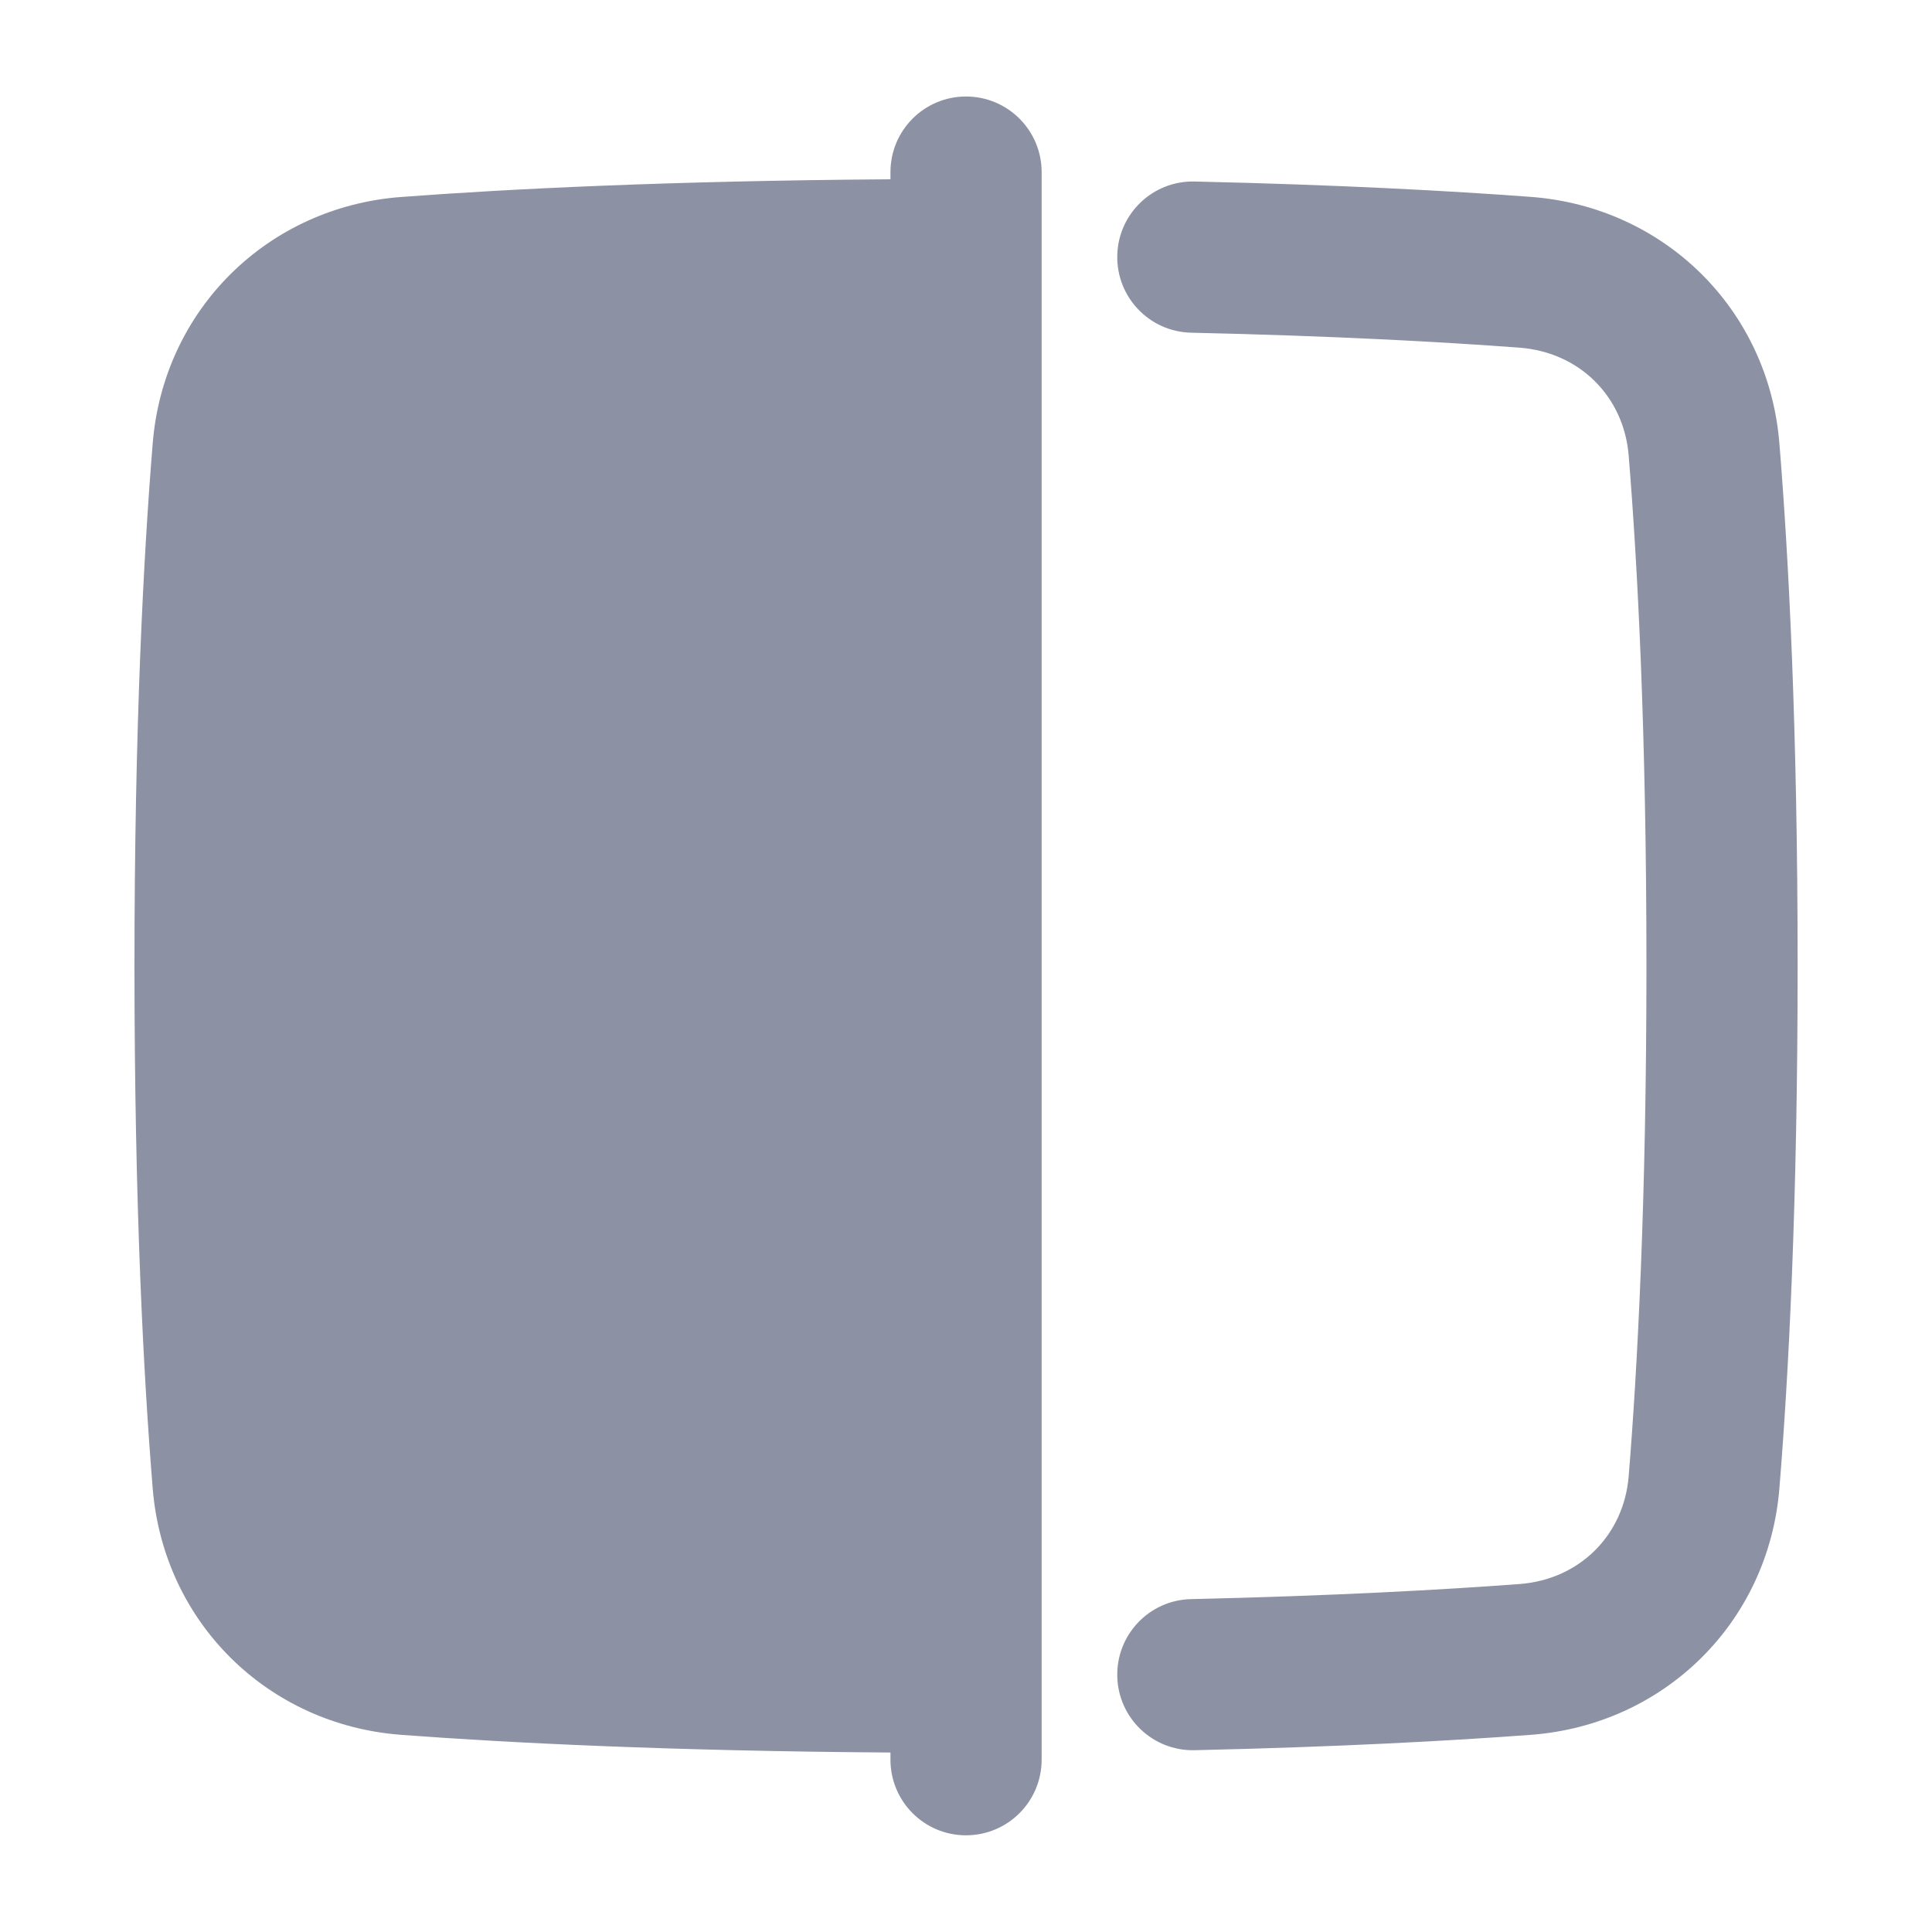 <svg width="20" height="20" viewBox="0 0 20 20" fill="none" xmlns="http://www.w3.org/2000/svg">
<path fill-rule="evenodd" clip-rule="evenodd" d="M10.783 1.782C10.783 1.349 10.432 0.999 10 0.999C9.568 0.999 9.218 1.349 9.218 1.782V1.856C6.923 1.872 5.26 1.956 4.154 2.039C2.773 2.142 1.694 3.202 1.581 4.588C1.486 5.75 1.392 7.525 1.392 9.999C1.392 12.473 1.486 14.248 1.581 15.41C1.694 16.796 2.773 17.856 4.154 17.959C5.26 18.042 6.923 18.126 9.218 18.142V18.216C9.218 18.649 9.568 18.999 10 18.999C10.432 18.999 10.783 18.649 10.783 18.216V17.362V2.636V1.782ZM16.86 15.282C16.951 14.165 17.044 12.433 17.044 9.999C17.044 7.564 16.951 5.832 16.86 4.715C16.81 4.103 16.349 3.645 15.729 3.599C14.924 3.539 13.802 3.477 12.33 3.444C11.898 3.434 11.556 3.076 11.566 2.643C11.576 2.211 11.934 1.869 12.366 1.879C13.863 1.913 15.012 1.976 15.846 2.038C17.227 2.141 18.307 3.201 18.42 4.588C18.515 5.75 18.609 7.524 18.609 9.999C18.609 12.473 18.515 14.247 18.42 15.409C18.307 16.796 17.227 17.856 15.846 17.959C15.012 18.021 13.863 18.084 12.366 18.118C11.934 18.128 11.576 17.786 11.566 17.354C11.556 16.922 11.898 16.563 12.33 16.554C13.802 16.52 14.924 16.458 15.729 16.398C16.349 16.352 16.81 15.894 16.86 15.282Z" fill="#8C91A3"/>
</svg>
